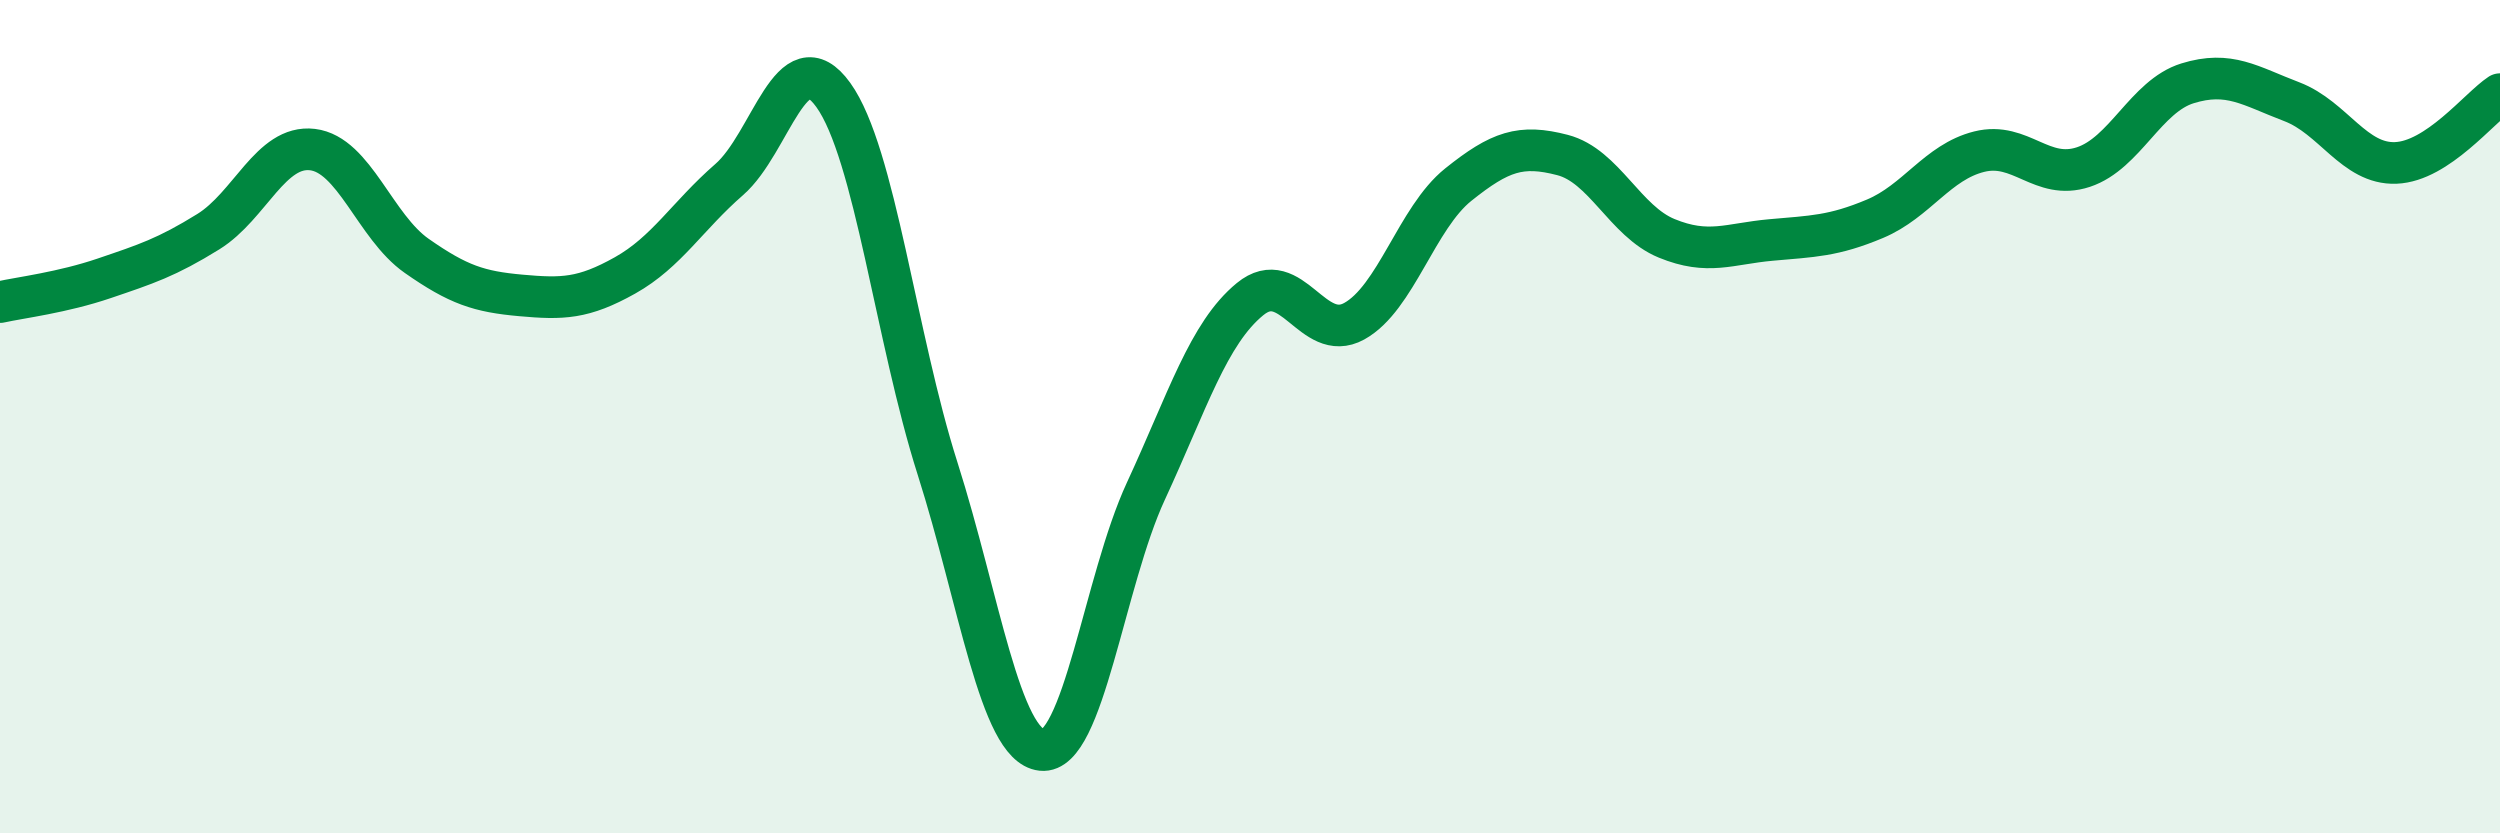 
    <svg width="60" height="20" viewBox="0 0 60 20" xmlns="http://www.w3.org/2000/svg">
      <path
        d="M 0,7.25 C 0.5,7.14 1.5,7.02 2.5,6.68 C 3.5,6.34 4,6.18 5,5.56 C 6,4.94 6.5,3.47 7.5,3.59 C 8.5,3.71 9,5.44 10,6.14 C 11,6.84 11.5,7 12.5,7.09 C 13.5,7.18 14,7.17 15,6.61 C 16,6.05 16.5,5.18 17.5,4.31 C 18.5,3.44 19,0.89 20,2.28 C 21,3.67 21.5,8.1 22.5,11.24 C 23.5,14.38 24,17.89 25,18 C 26,18.11 26.5,13.95 27.5,11.79 C 28.5,9.63 29,8 30,7.18 C 31,6.36 31.5,8.26 32.5,7.71 C 33.5,7.16 34,5.23 35,4.43 C 36,3.63 36.5,3.46 37.5,3.72 C 38.5,3.98 39,5.31 40,5.72 C 41,6.13 41.5,5.85 42.5,5.76 C 43.5,5.67 44,5.67 45,5.25 C 46,4.83 46.5,3.89 47.5,3.64 C 48.5,3.39 49,4.34 50,4.01 C 51,3.68 51.5,2.31 52.5,2 C 53.5,1.69 54,2.06 55,2.44 C 56,2.82 56.5,3.95 57.5,3.91 C 58.5,3.87 59.5,2.59 60,2.26L60 20L0 20Z"
        fill="#008740"
        opacity="0.1"
        stroke-linecap="round"
        stroke-linejoin="round"
      />
      <path
        d="M 0,7.25 C 0.5,7.14 1.5,7.02 2.5,6.68 C 3.5,6.34 4,6.18 5,5.56 C 6,4.94 6.5,3.47 7.5,3.59 C 8.5,3.71 9,5.44 10,6.14 C 11,6.84 11.5,7 12.5,7.09 C 13.5,7.18 14,7.17 15,6.61 C 16,6.05 16.5,5.18 17.5,4.31 C 18.5,3.44 19,0.89 20,2.28 C 21,3.67 21.5,8.1 22.5,11.24 C 23.5,14.38 24,17.89 25,18 C 26,18.11 26.5,13.95 27.5,11.79 C 28.5,9.63 29,8 30,7.18 C 31,6.36 31.5,8.26 32.5,7.71 C 33.5,7.16 34,5.23 35,4.43 C 36,3.63 36.5,3.46 37.5,3.72 C 38.5,3.98 39,5.31 40,5.72 C 41,6.13 41.5,5.85 42.5,5.76 C 43.5,5.67 44,5.67 45,5.25 C 46,4.83 46.5,3.89 47.5,3.64 C 48.5,3.39 49,4.34 50,4.01 C 51,3.68 51.5,2.31 52.5,2 C 53.5,1.69 54,2.06 55,2.44 C 56,2.82 56.5,3.95 57.5,3.91 C 58.5,3.87 59.5,2.59 60,2.26"
        stroke="#008740"
        stroke-width="1"
        fill="none"
        stroke-linecap="round"
        stroke-linejoin="round"
      />
    </svg>
  